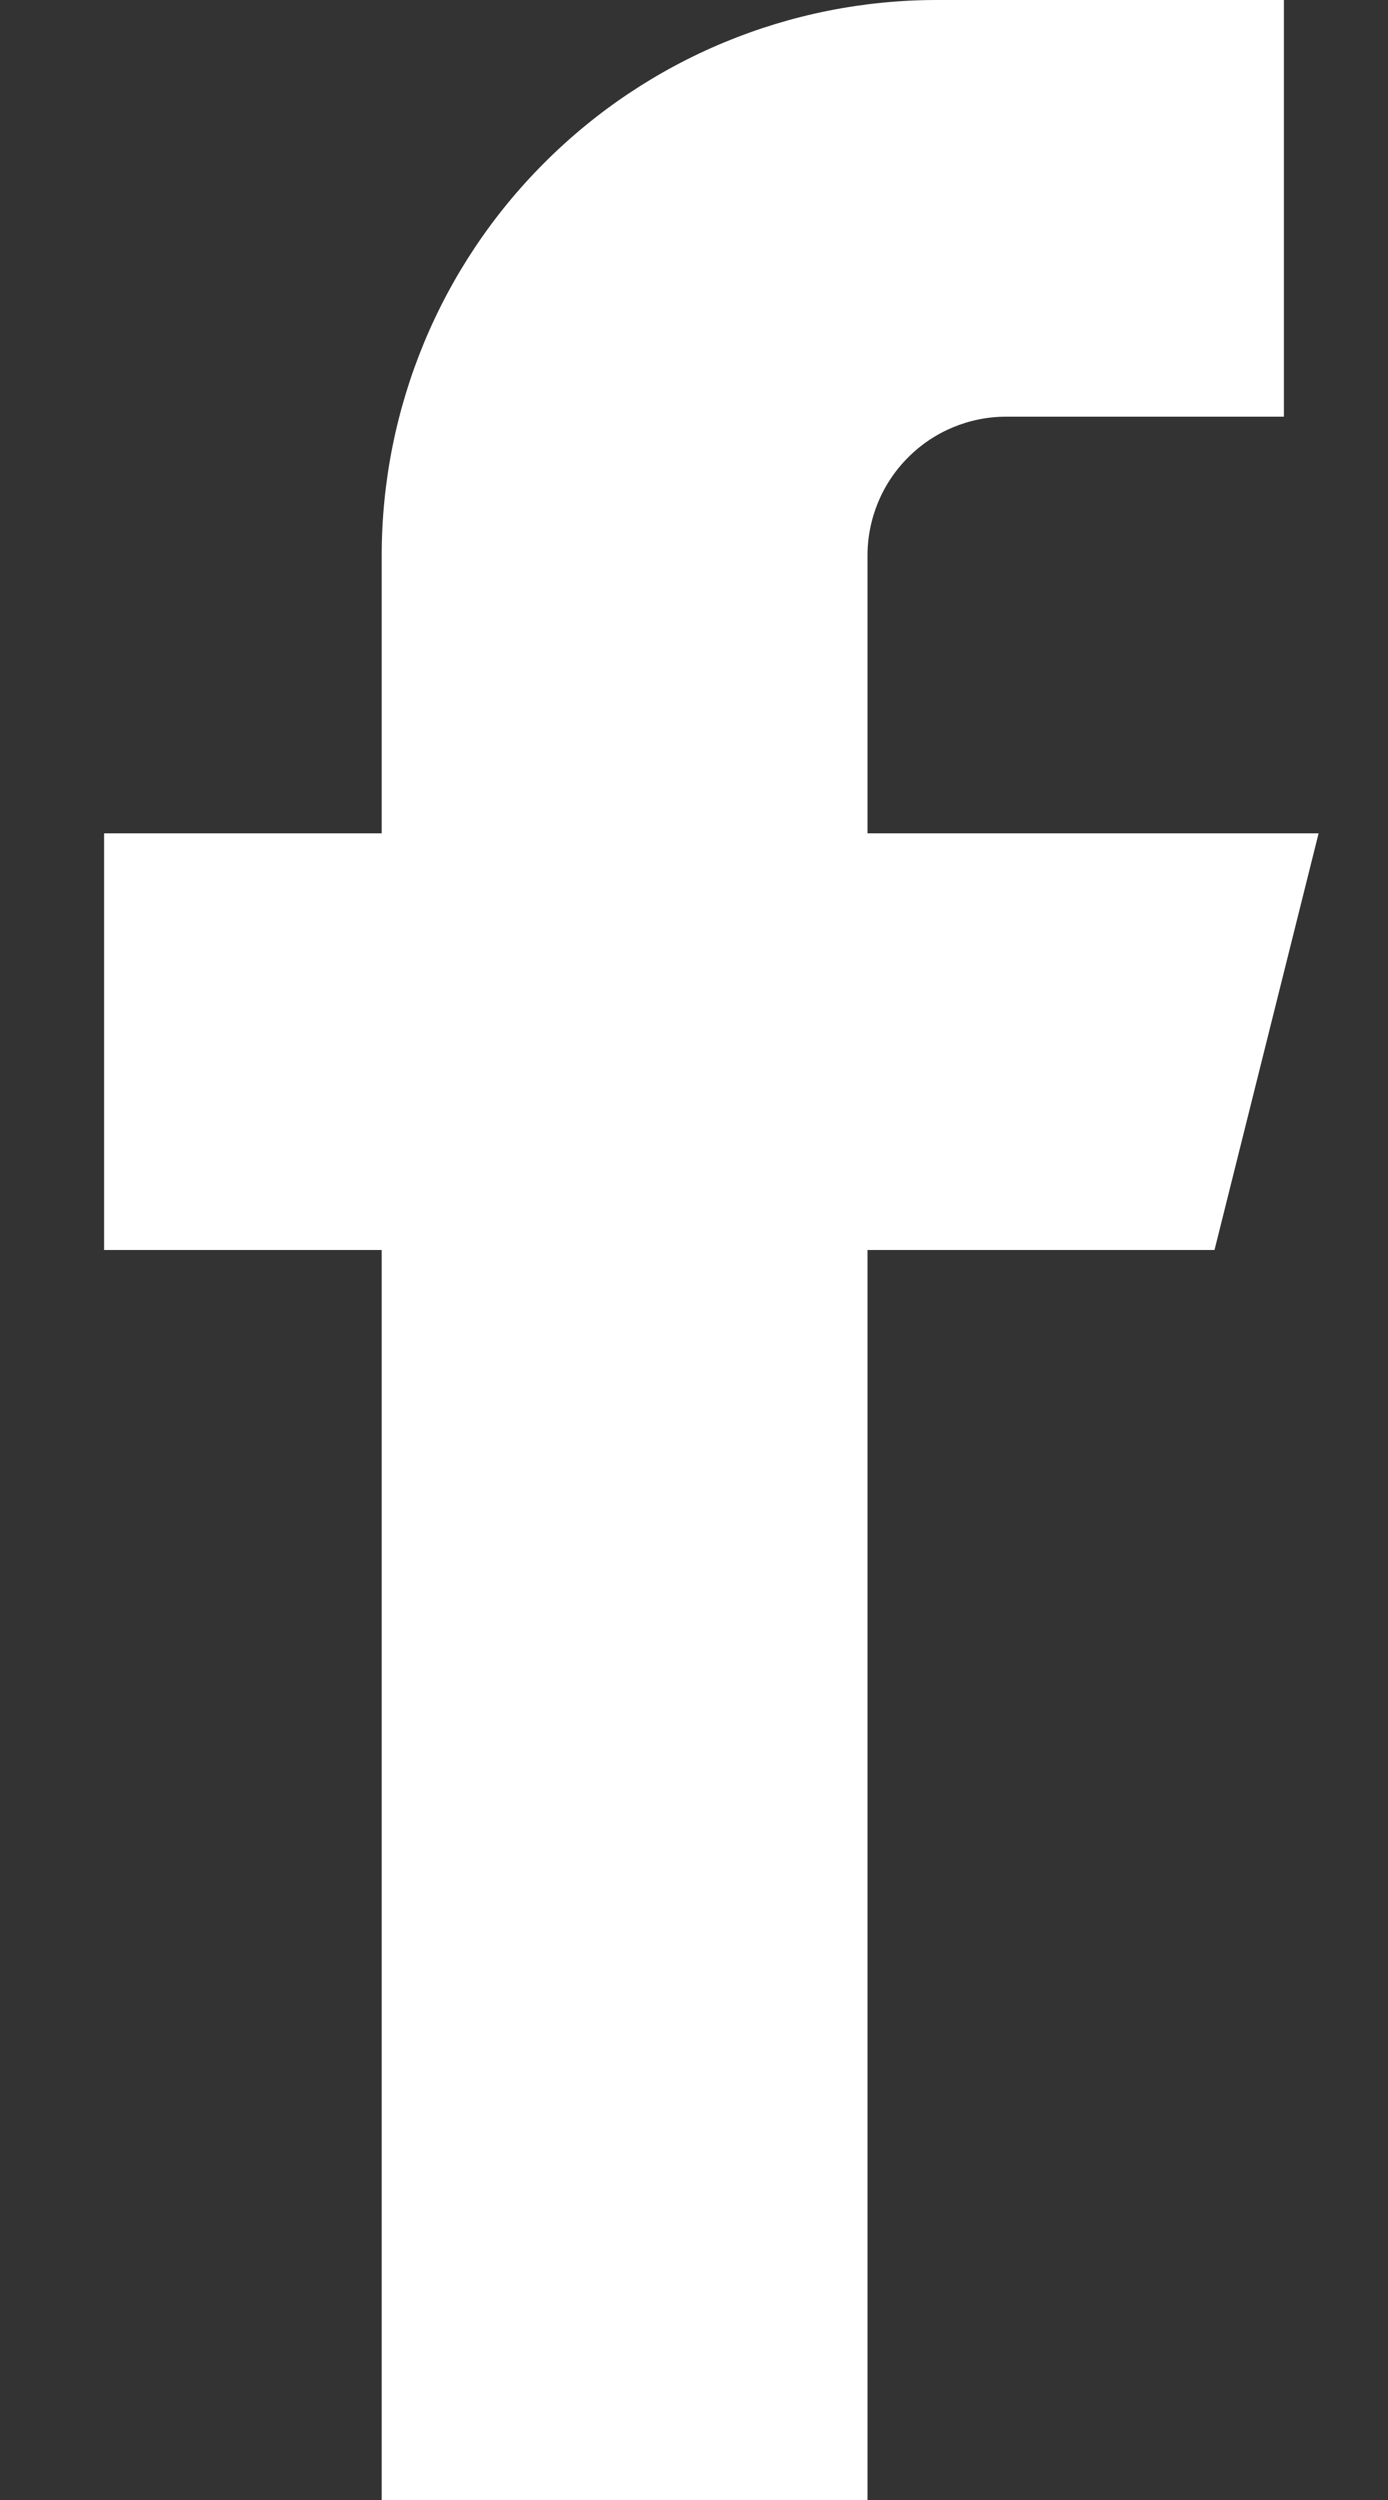 <svg width="10" height="18" viewBox="0 0 10 18" fill="none" xmlns="http://www.w3.org/2000/svg">
<rect x="0" y="0" width="10" height="18" fill="#333333" stroke="none"/>
<path d="M9.5 6H6.25V4C6.25 3.735 6.355 3.48 6.543 3.293C6.73 3.105 6.985 3 7.25 3H9.25V0H6.75C5.689 0 4.672 0.421 3.922 1.172C3.171 1.922 2.75 2.939 2.75 4V6H0.75V9H2.75V18H6.25V9H8.75L9.5 6Z" fill="white"/>
</svg>
